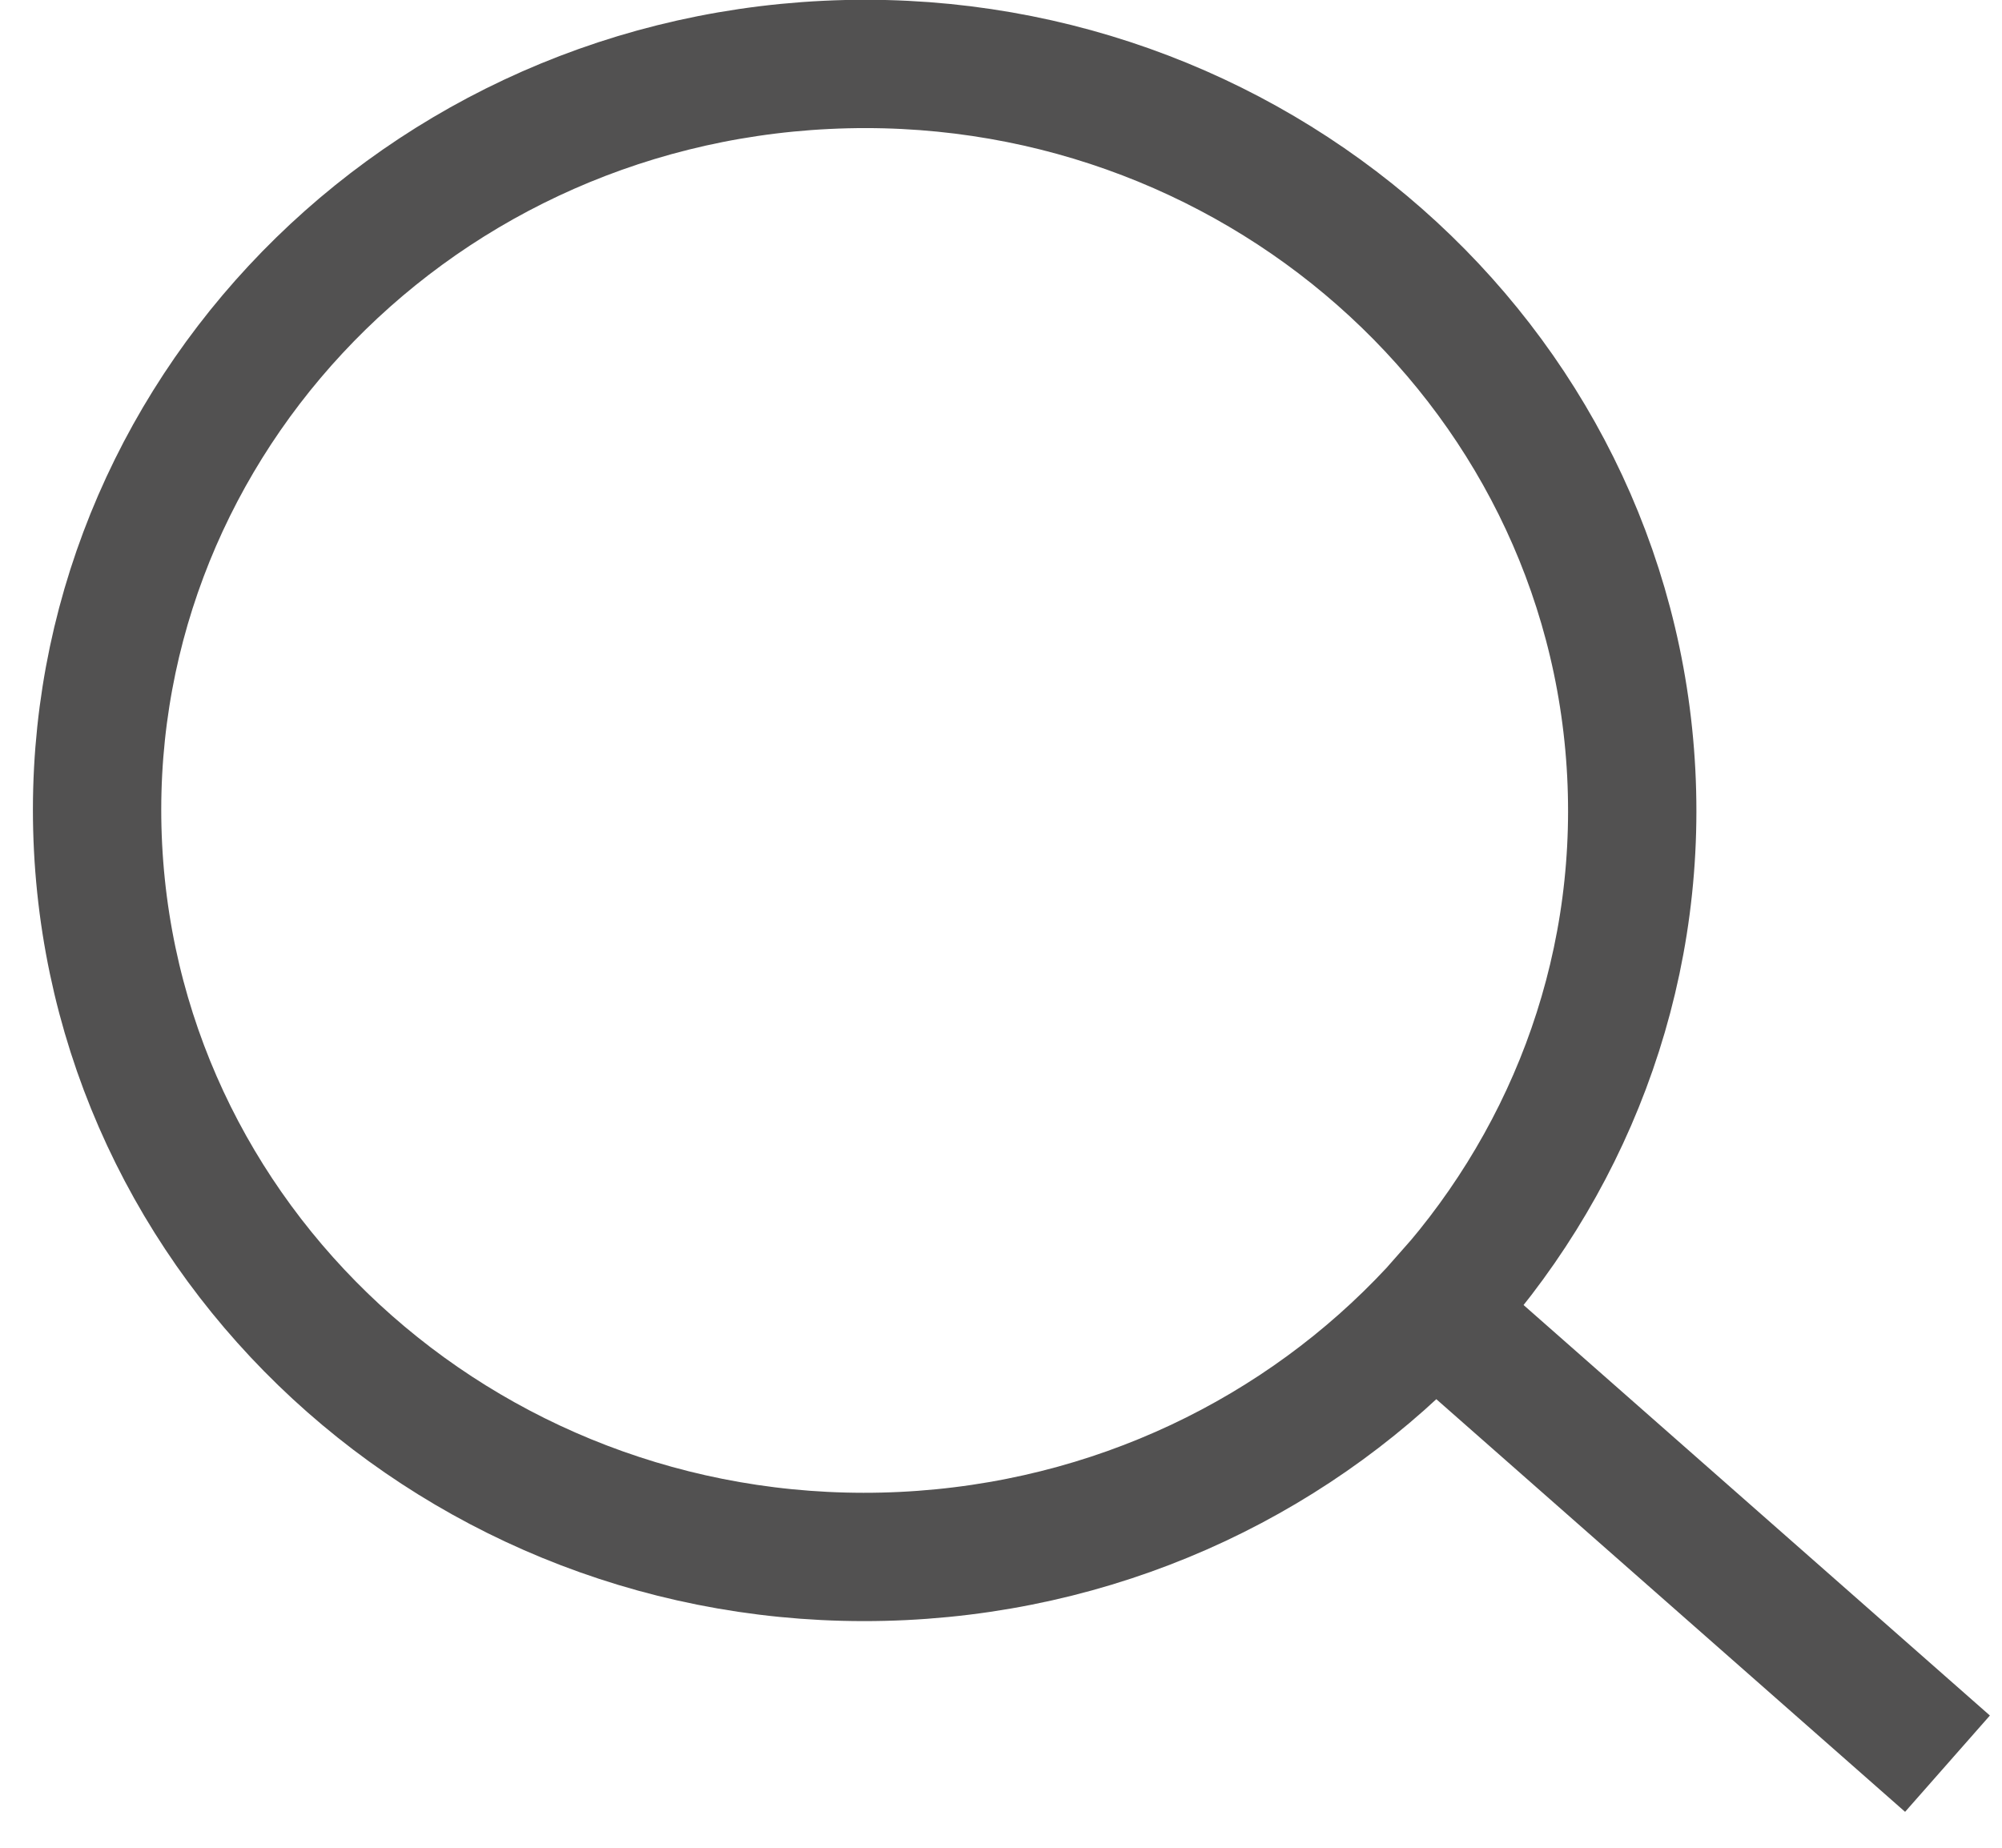 <?xml version="1.0" encoding="UTF-8"?> <svg xmlns="http://www.w3.org/2000/svg" width="39" height="36" viewBox="0 0 39 36" fill="none"><path d="M27.929 25.55L37 33.536M31.778 15.066C32.188 23.088 25.835 29.916 17.588 30.316C9.34 30.715 2.321 24.535 1.91 16.513C1.5 8.491 7.853 1.663 16.1 1.264C24.348 0.864 31.367 7.044 31.778 15.066Z" stroke="#525151" stroke-width="2.5" stroke-miterlimit="3.999" stroke-linecap="square"></path></svg> 